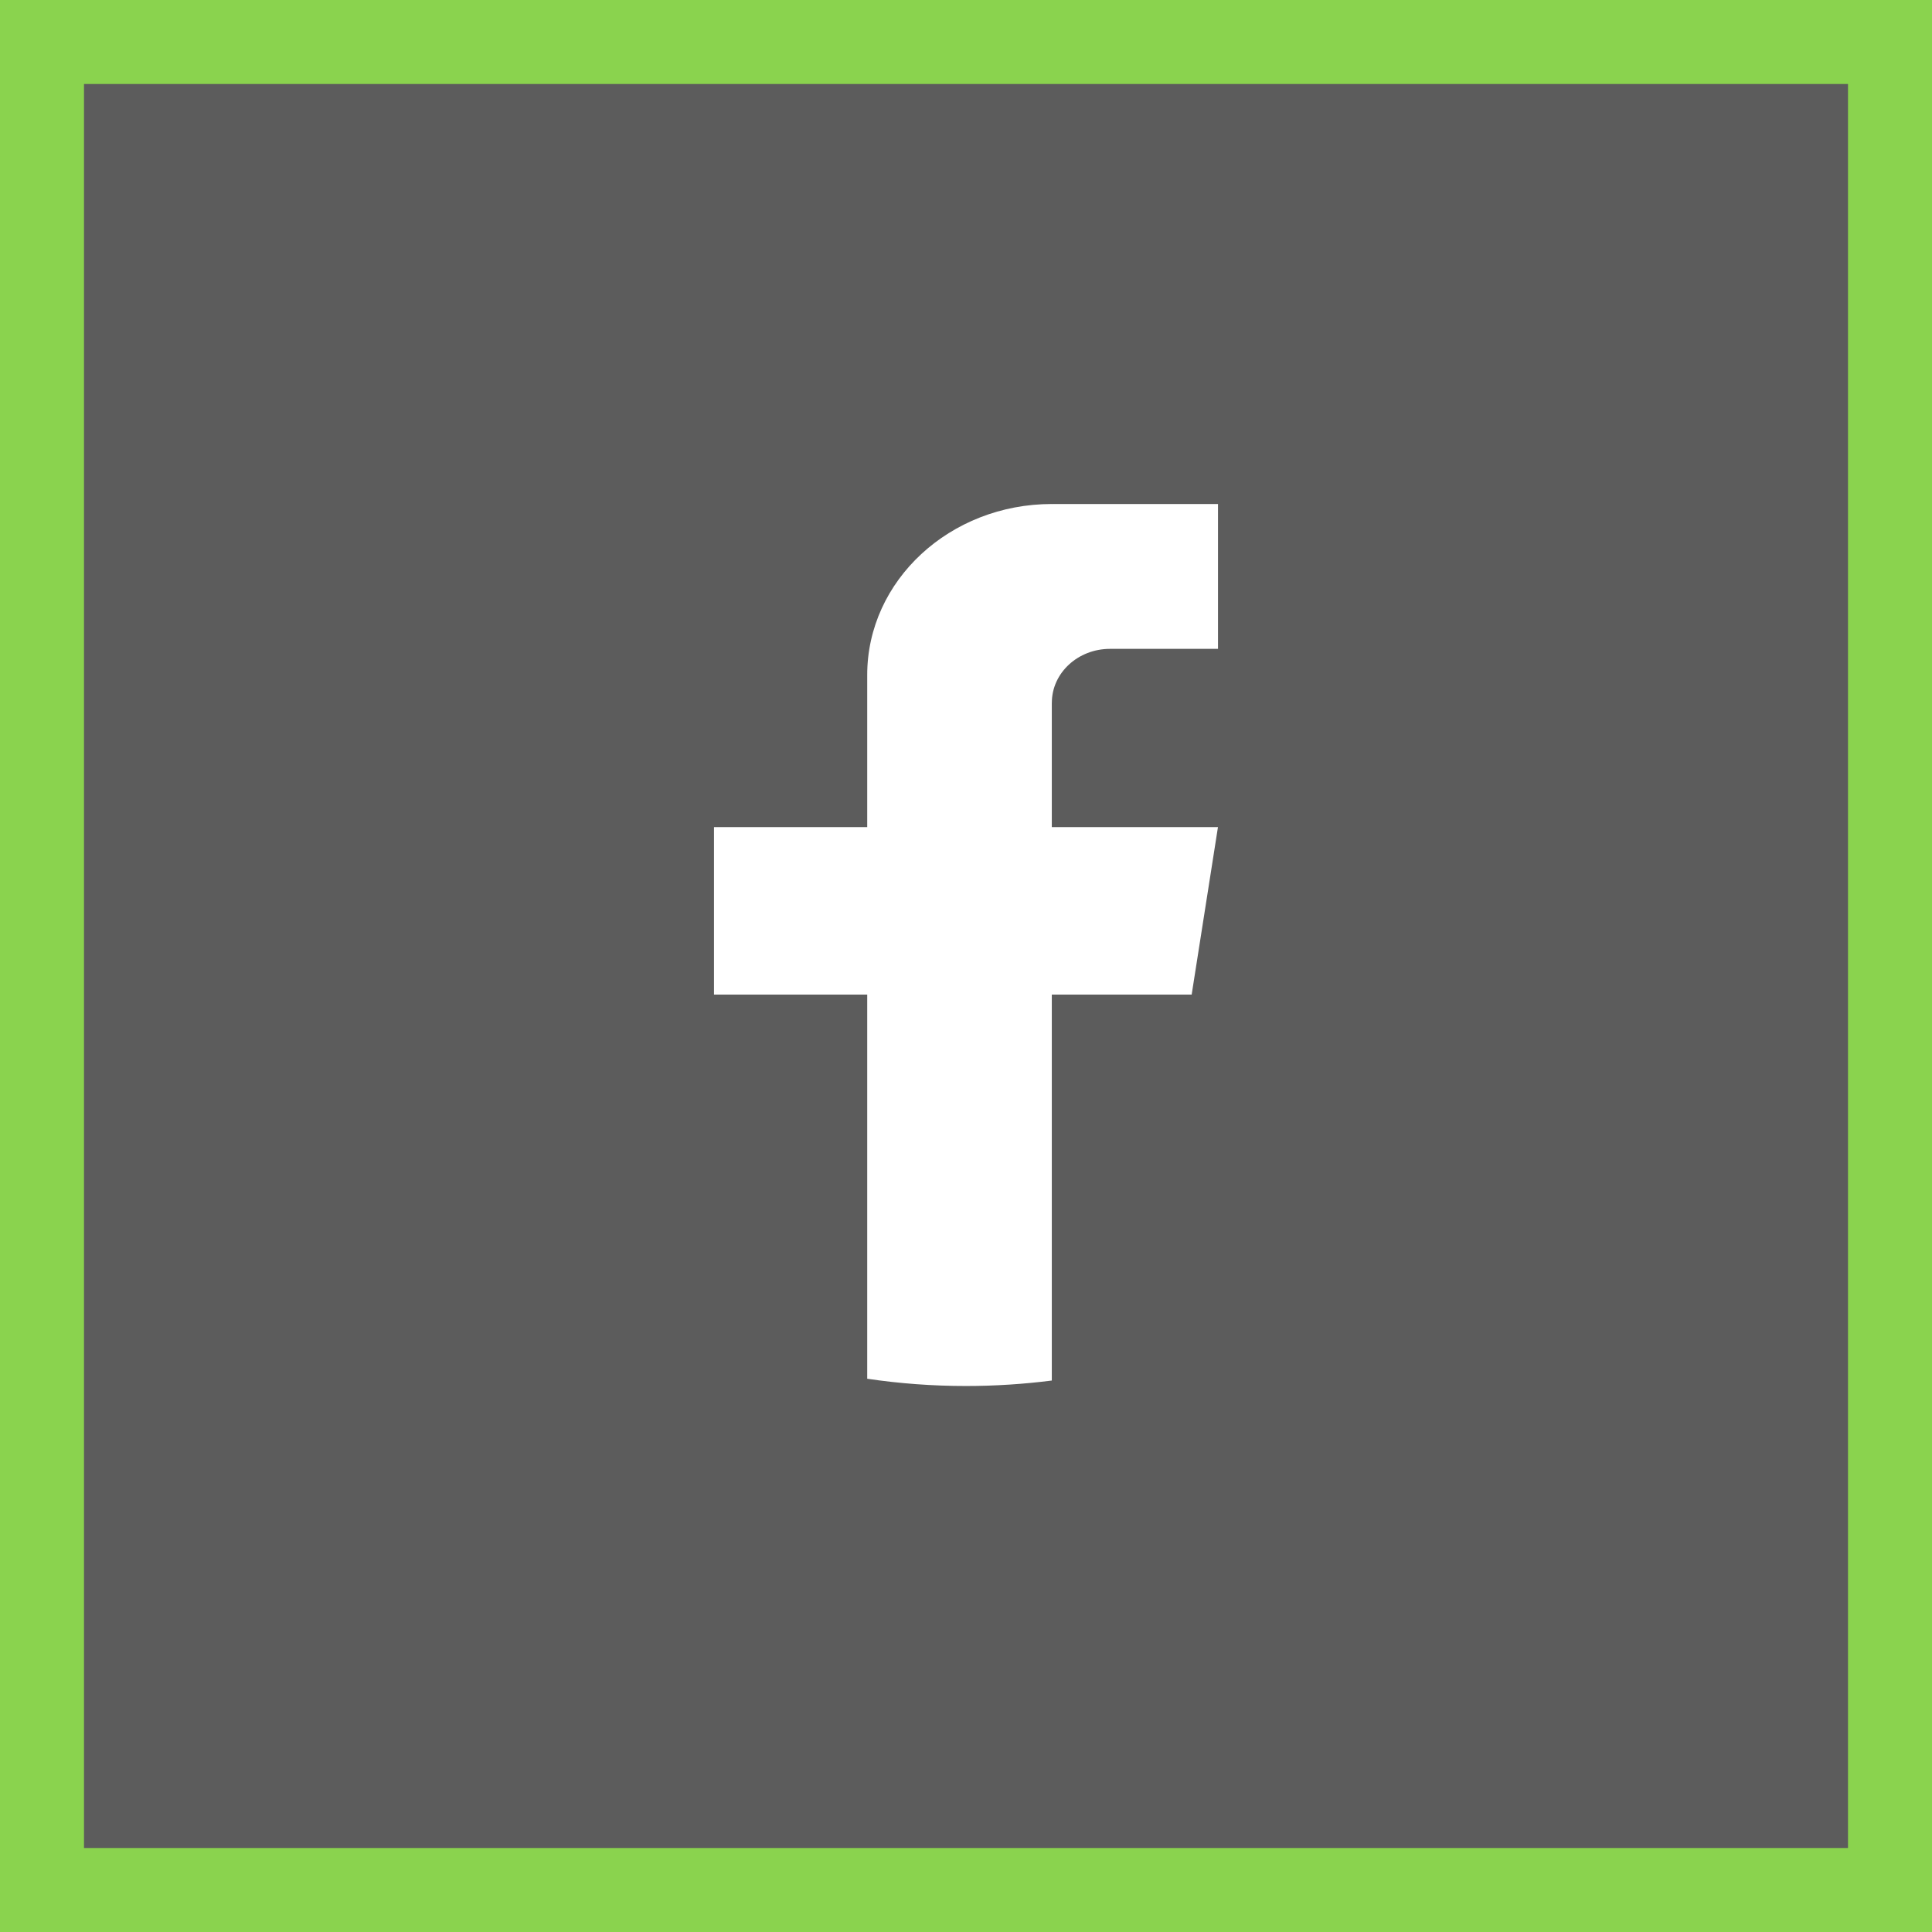 <?xml version="1.0" encoding="UTF-8"?> <svg xmlns="http://www.w3.org/2000/svg" width="46" height="46" viewBox="0 0 46 46" fill="none"><rect x="0" y="0" width="46" height="46" fill="#333333" stroke="none"/><rect width="46" height="46" fill="white" fill-opacity="0.2"></rect><rect x="1" y="1" width="44" height="44" stroke="#8AD34E" stroke-width="2"></rect><rect x="0.5" y="0.5" width="45" height="45" rx="3.5" stroke="#8AD34E"></rect><path d="M25.043 16.732V19.693H28.999L28.373 23.681H25.043V32.87C24.376 32.955 23.693 33 23 33C22.199 33 21.413 32.941 20.648 32.827V23.681H17V19.693H20.648V16.07C20.648 13.823 22.616 12 25.044 12V12.002C25.051 12.002 25.058 12 25.065 12H29V15.449H26.429C25.664 15.449 25.044 16.023 25.044 16.731L25.043 16.732Z" fill="white"></path></svg> 